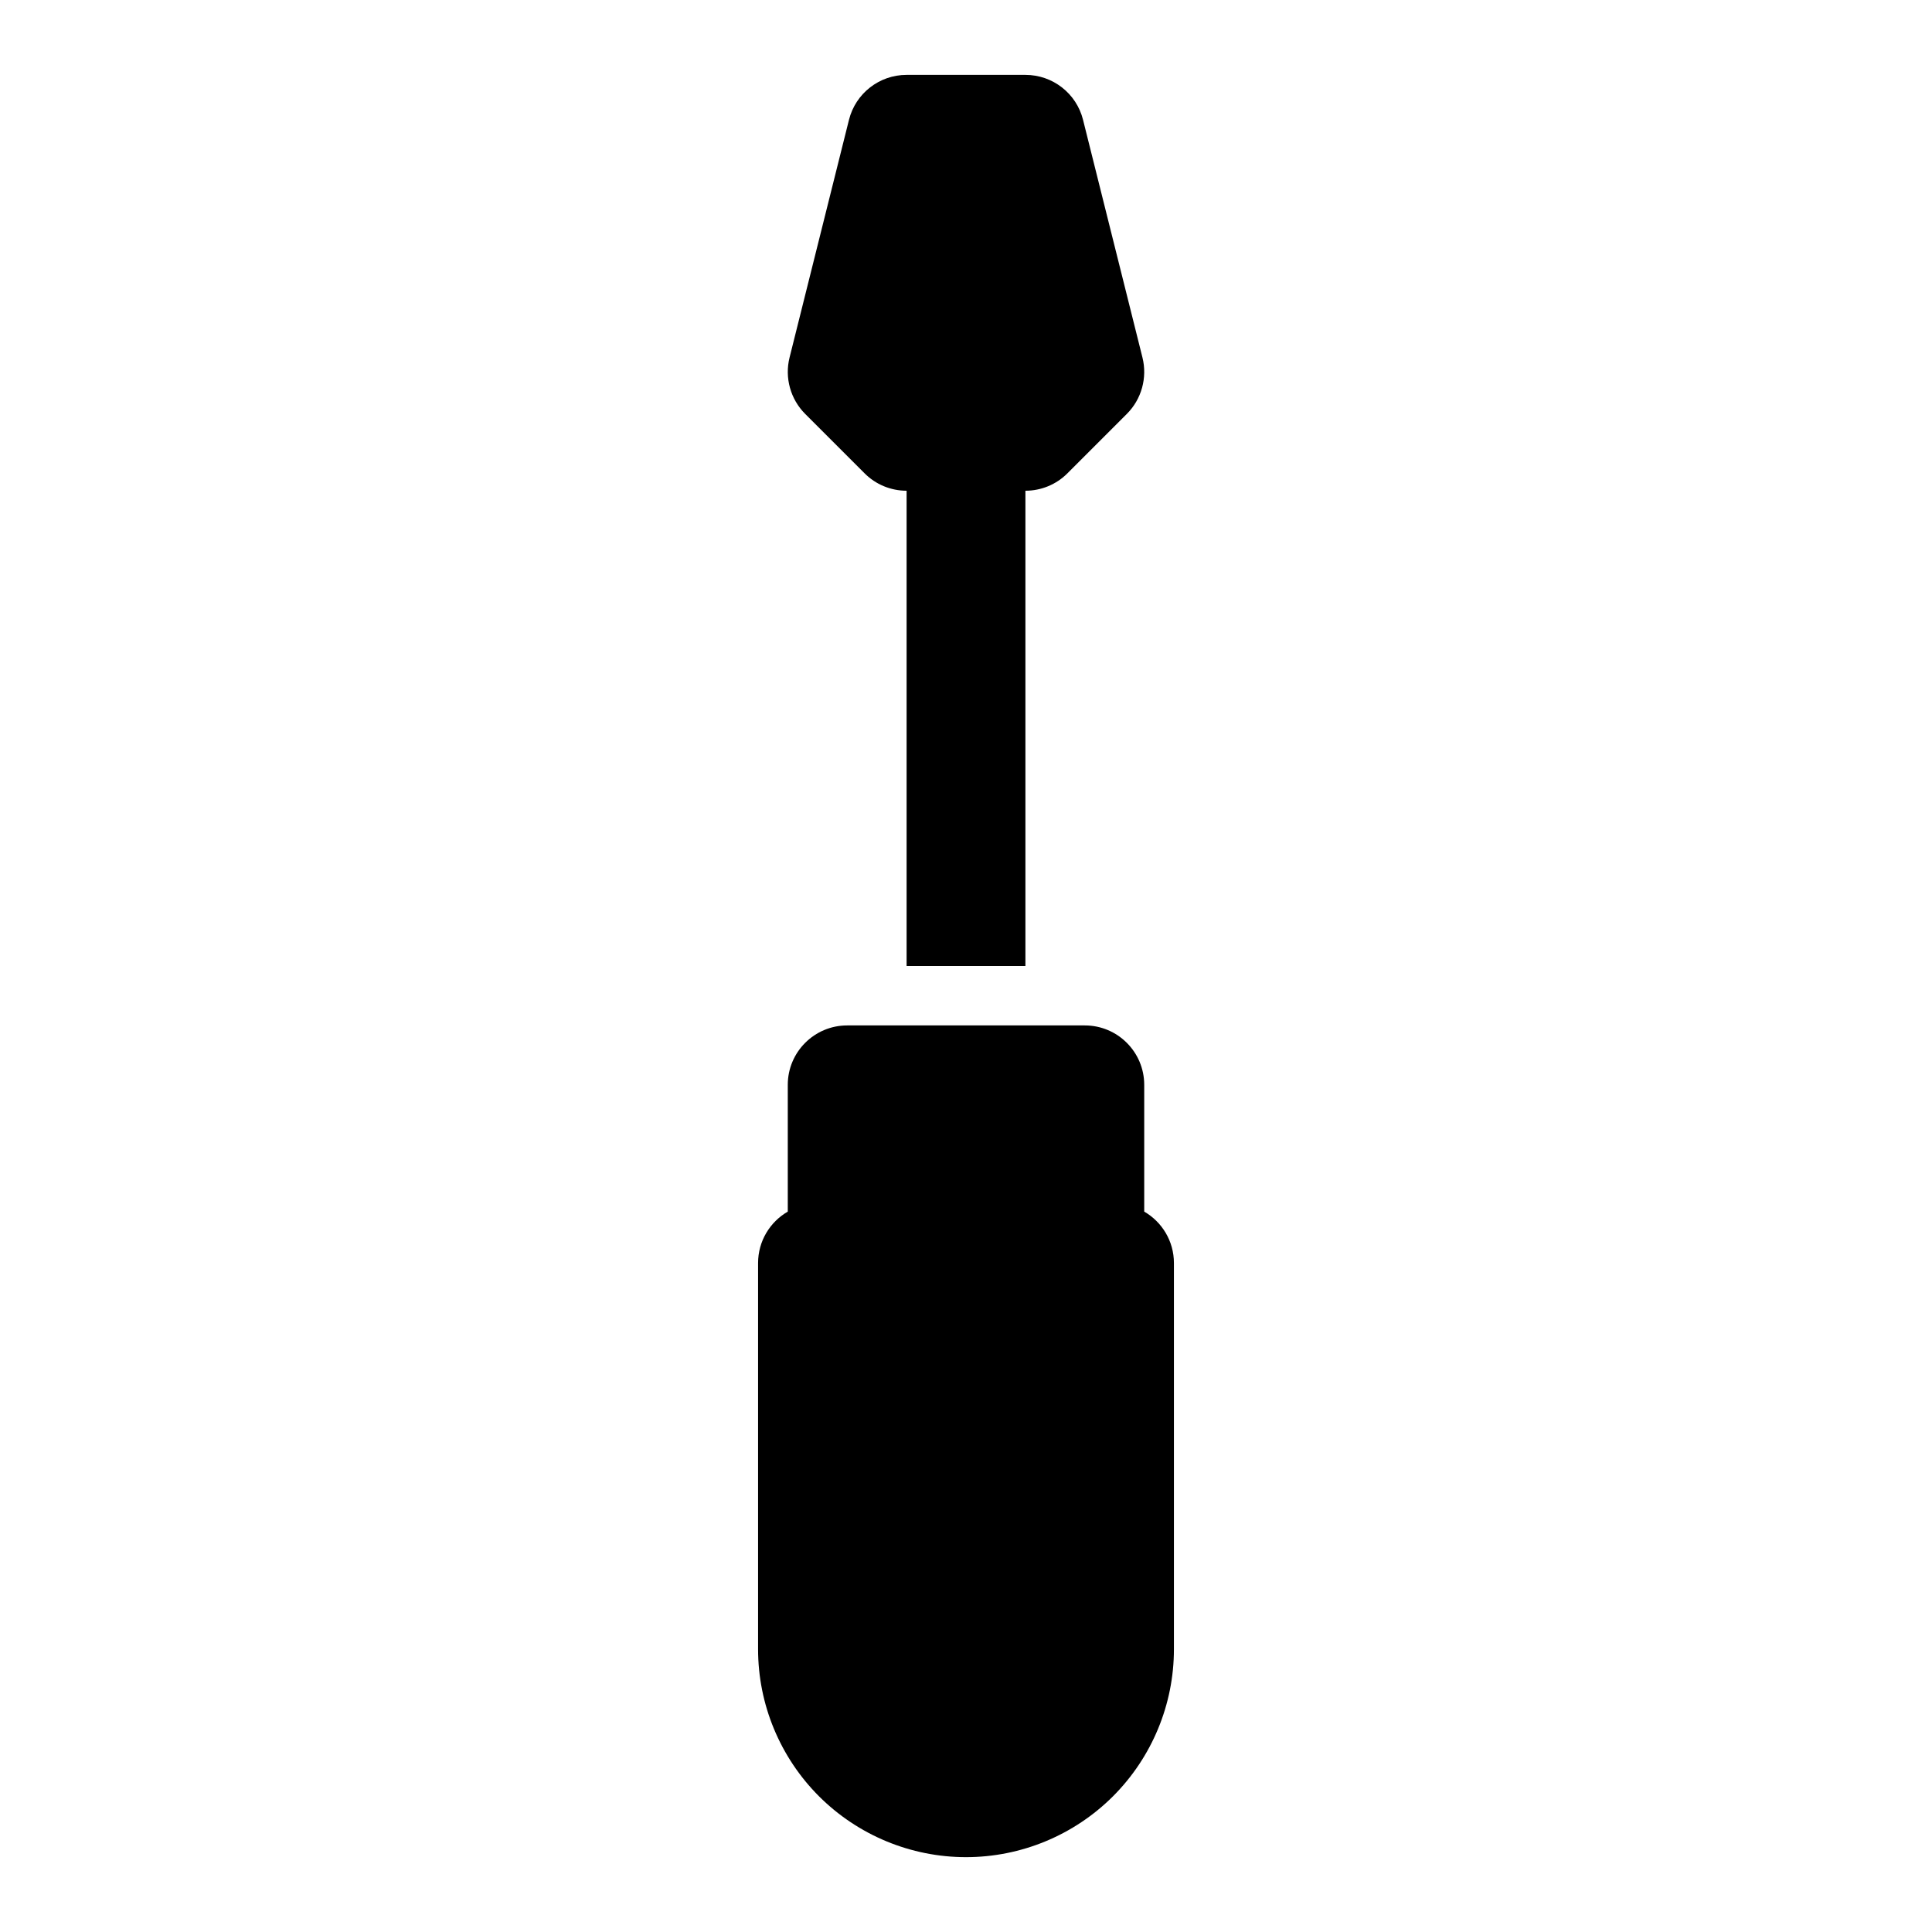 <?xml version="1.0" encoding="UTF-8"?>
<!-- Uploaded to: SVG Repo, www.svgrepo.com, Generator: SVG Repo Mixer Tools -->
<svg fill="#000000" width="800px" height="800px" version="1.1" viewBox="144 144 512 512" xmlns="http://www.w3.org/2000/svg">
 <path d="m352.77 465.09c-4.707 2.723-7.871 7.809-7.871 13.633v102.34c0 14.609 5.809 28.621 16.137 38.965 10.344 10.328 24.355 16.137 38.965 16.137s28.621-5.809 38.965-16.137c10.328-10.344 16.137-24.355 16.137-38.965v-102.34c0-5.824-3.164-10.91-7.871-13.633v-33.598c0-8.691-7.055-15.742-15.742-15.742h-62.977c-8.691 0-15.742 7.055-15.742 15.742zm31.488-191.04v125.95h31.488v-125.95c4.172 0 8.188-1.652 11.133-4.613l15.742-15.742c3.906-3.906 5.481-9.59 4.141-14.957l-15.742-62.977c-1.746-7.008-8.047-11.918-15.273-11.918h-31.488c-7.227 0-13.523 4.914-15.273 11.918l-15.742 62.977c-1.34 5.367 0.234 11.051 4.141 14.957l15.742 15.742c2.945 2.961 6.957 4.613 11.133 4.613z" fill-rule="evenodd"/>
</svg>